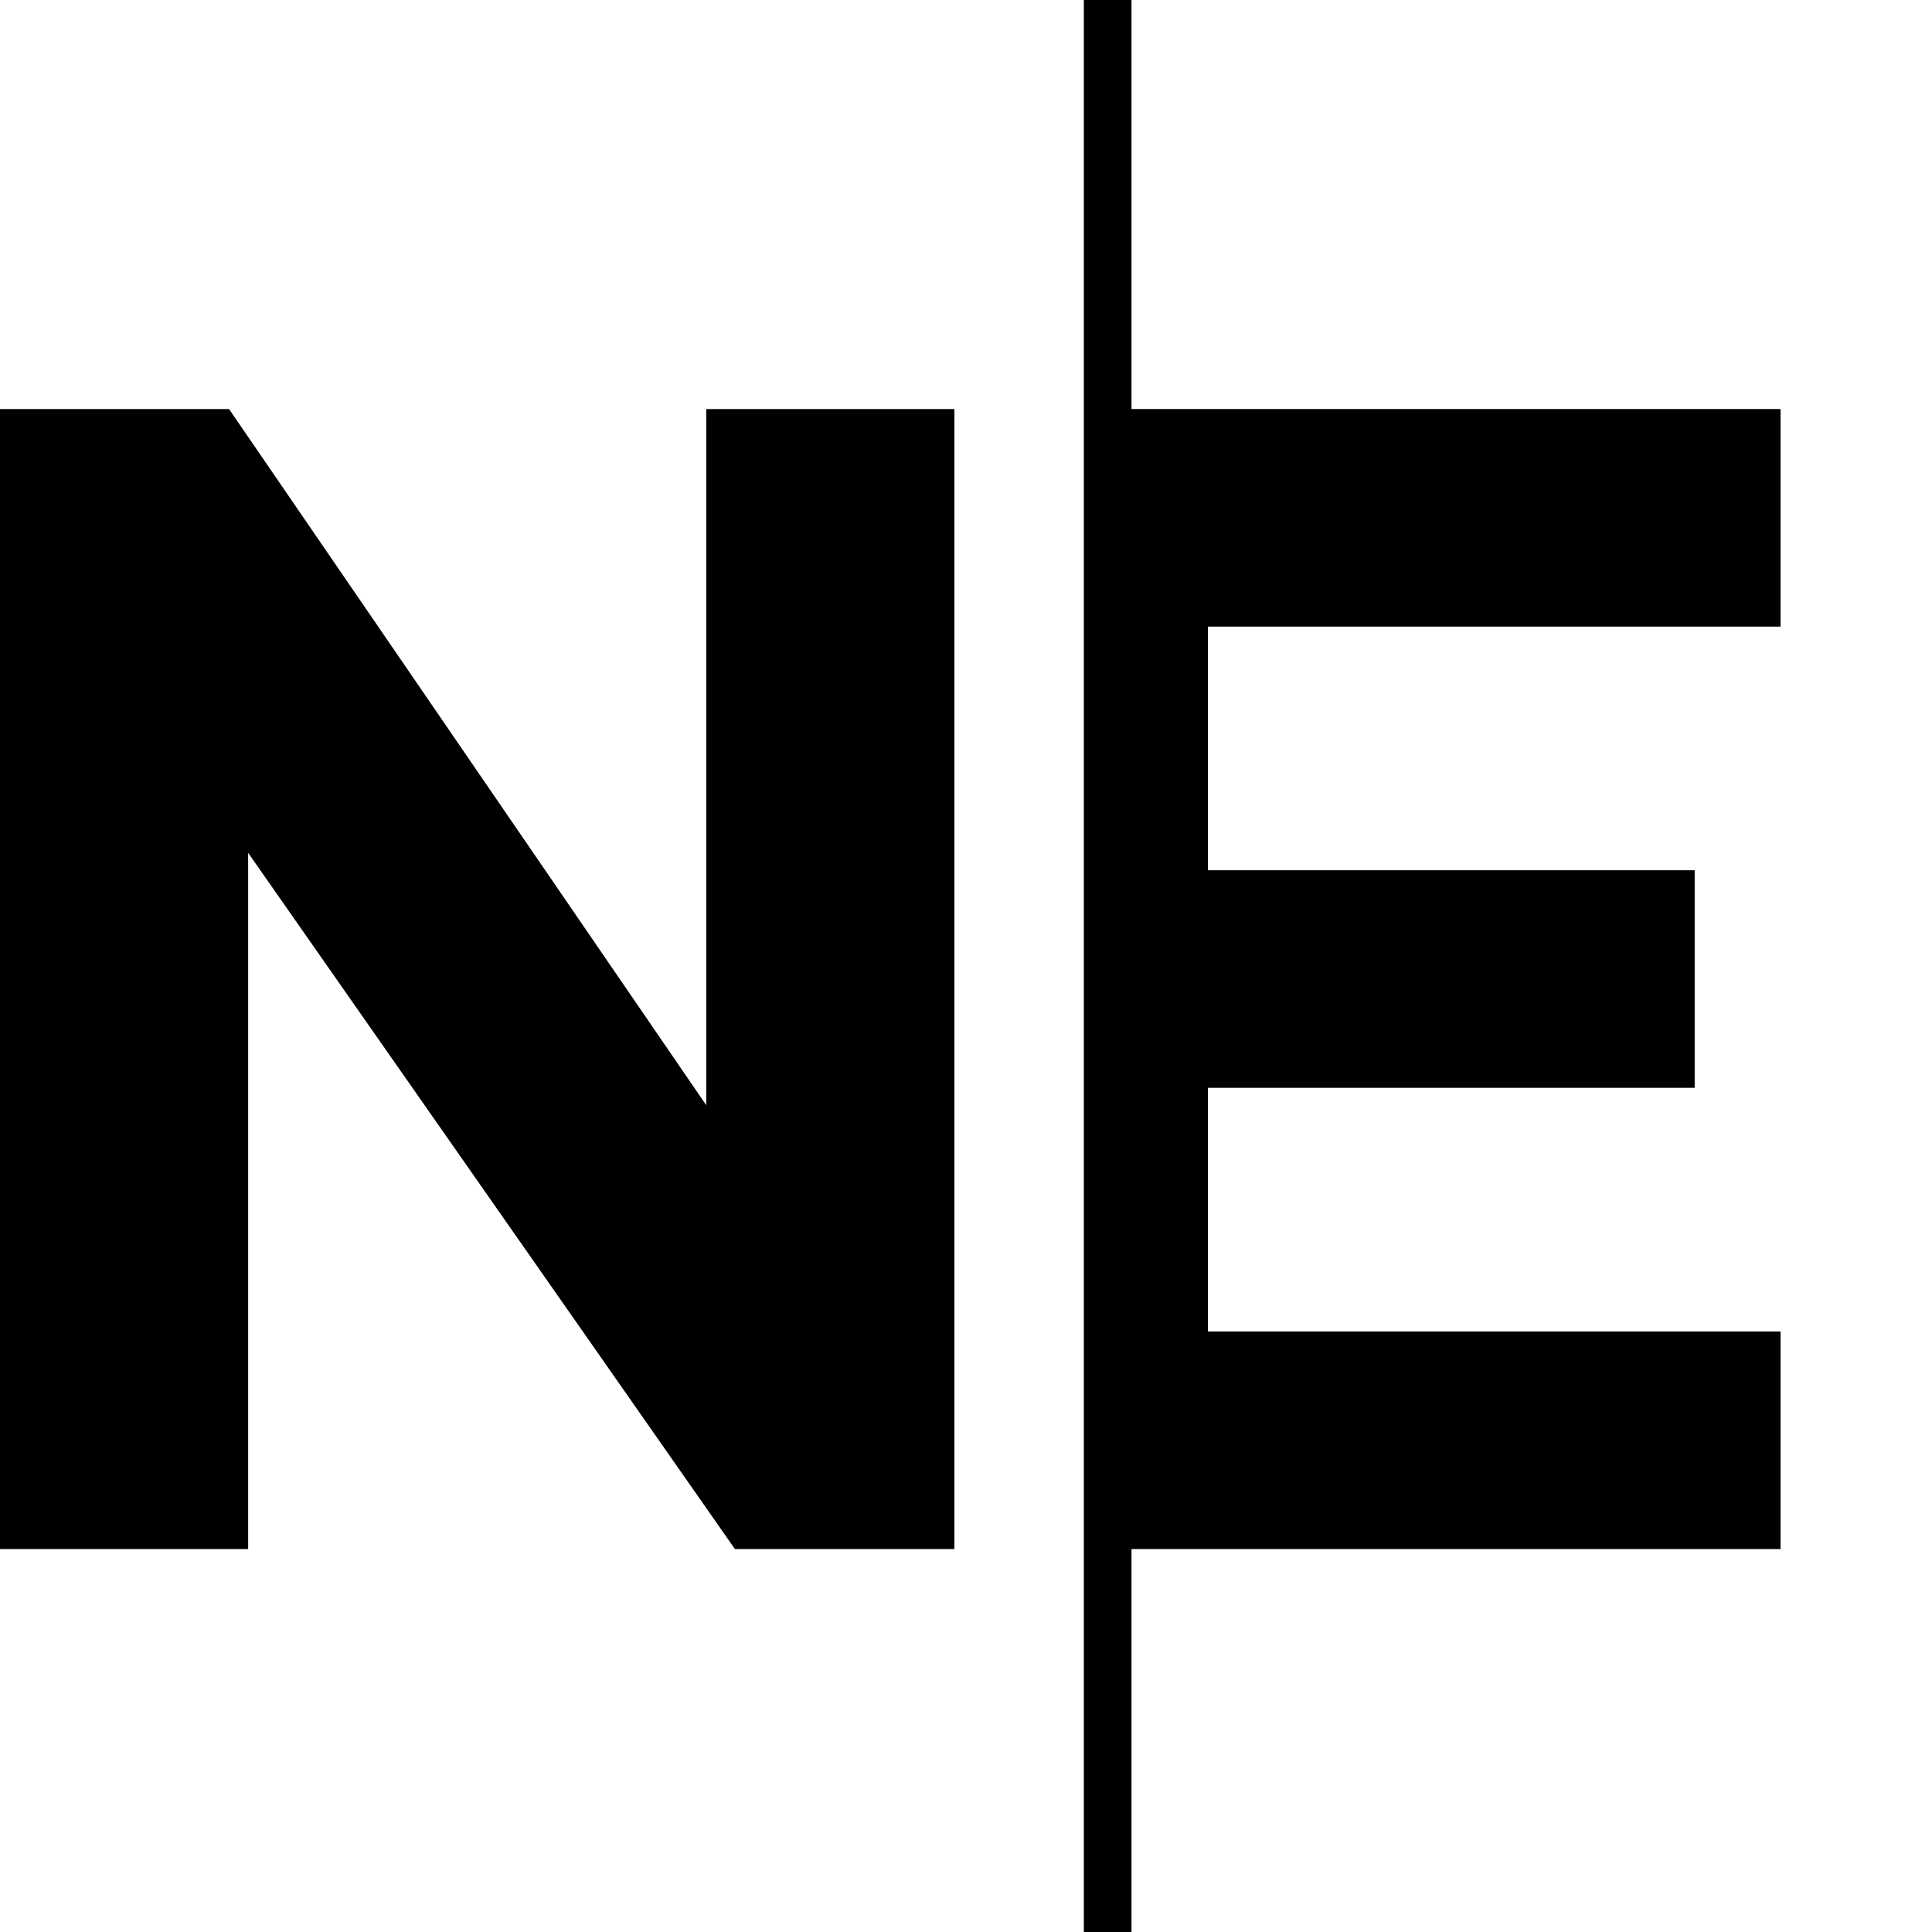 <svg width="18" height="18" viewBox="0 0 18 18" fill="none" xmlns="http://www.w3.org/2000/svg">
<path d="M10.542 3.811H16.589V5.838H11.254V8.108H15.789V10.135H11.254V12.405H16.589V14.432H10.542V18H10.098V3.05176e-05H10.542V3.811Z" fill="black"/>
<path d="M0 3.811H2.134L6.58 10.297V3.811H8.892V14.432H6.847L2.312 7.946V14.432H0V3.811Z" fill="black"/>
</svg>
